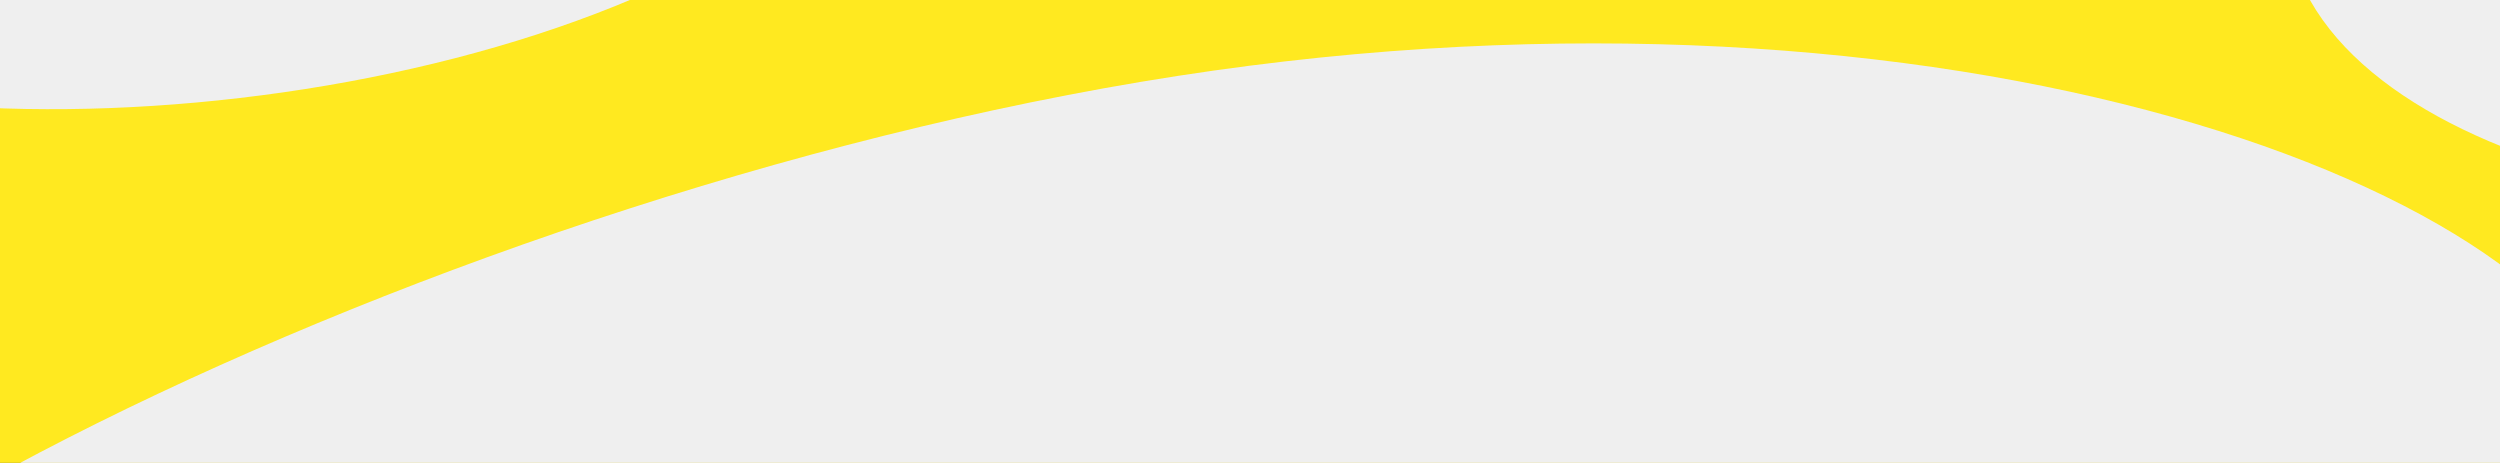 <?xml version="1.0" encoding="UTF-8"?> <!--?xml version="1.0" encoding="UTF-8"?--> <svg xmlns="http://www.w3.org/2000/svg" width="1307" height="242" viewBox="0 0 1307 242" fill="none"><rect x="0" y="0" width="1307" height="242" fill="#333333" stroke="none"/> <g clip-path="url(#clip0_16_4)"> <rect width="1307" height="242" fill="#FFE920"></rect> <path d="M-217.738 454.442C-235.113 332.015 232.12 94.007 634.235 36.937C1036.35 -20.133 1354.98 104.583 1372.36 227.01C1389.74 349.438 874.625 251.721 472.51 308.791C70.395 365.861 -200.362 576.869 -217.738 454.442Z" fill="#EFEFEF"></path> <path d="M1668.39 72.174C1525.22 143.694 1260.64 106.388 1205.17 -4.661C1149.7 -115.71 1303.81 -294.493 1446.98 -366.013C1590.16 -437.534 1462.12 -204.02 1517.59 -92.971C1573.06 18.078 1811.57 0.653 1668.39 72.174Z" fill="#EFEFEF"></path> <path d="M359.742 -13.943C164.206 83.735 -172.357 82.388 -227.831 -28.661C-283.304 -139.71 -57.941 -354.084 137.595 -451.762C333.131 -549.44 133.469 -280.149 188.943 -169.1C244.416 -58.051 555.278 -111.621 359.742 -13.943Z" fill="#EFEFEF"></path> </g> <defs> <clipPath id="clip0_16_4"> <rect width="1307" height="242" fill="white"></rect> </clipPath> </defs> </svg> 